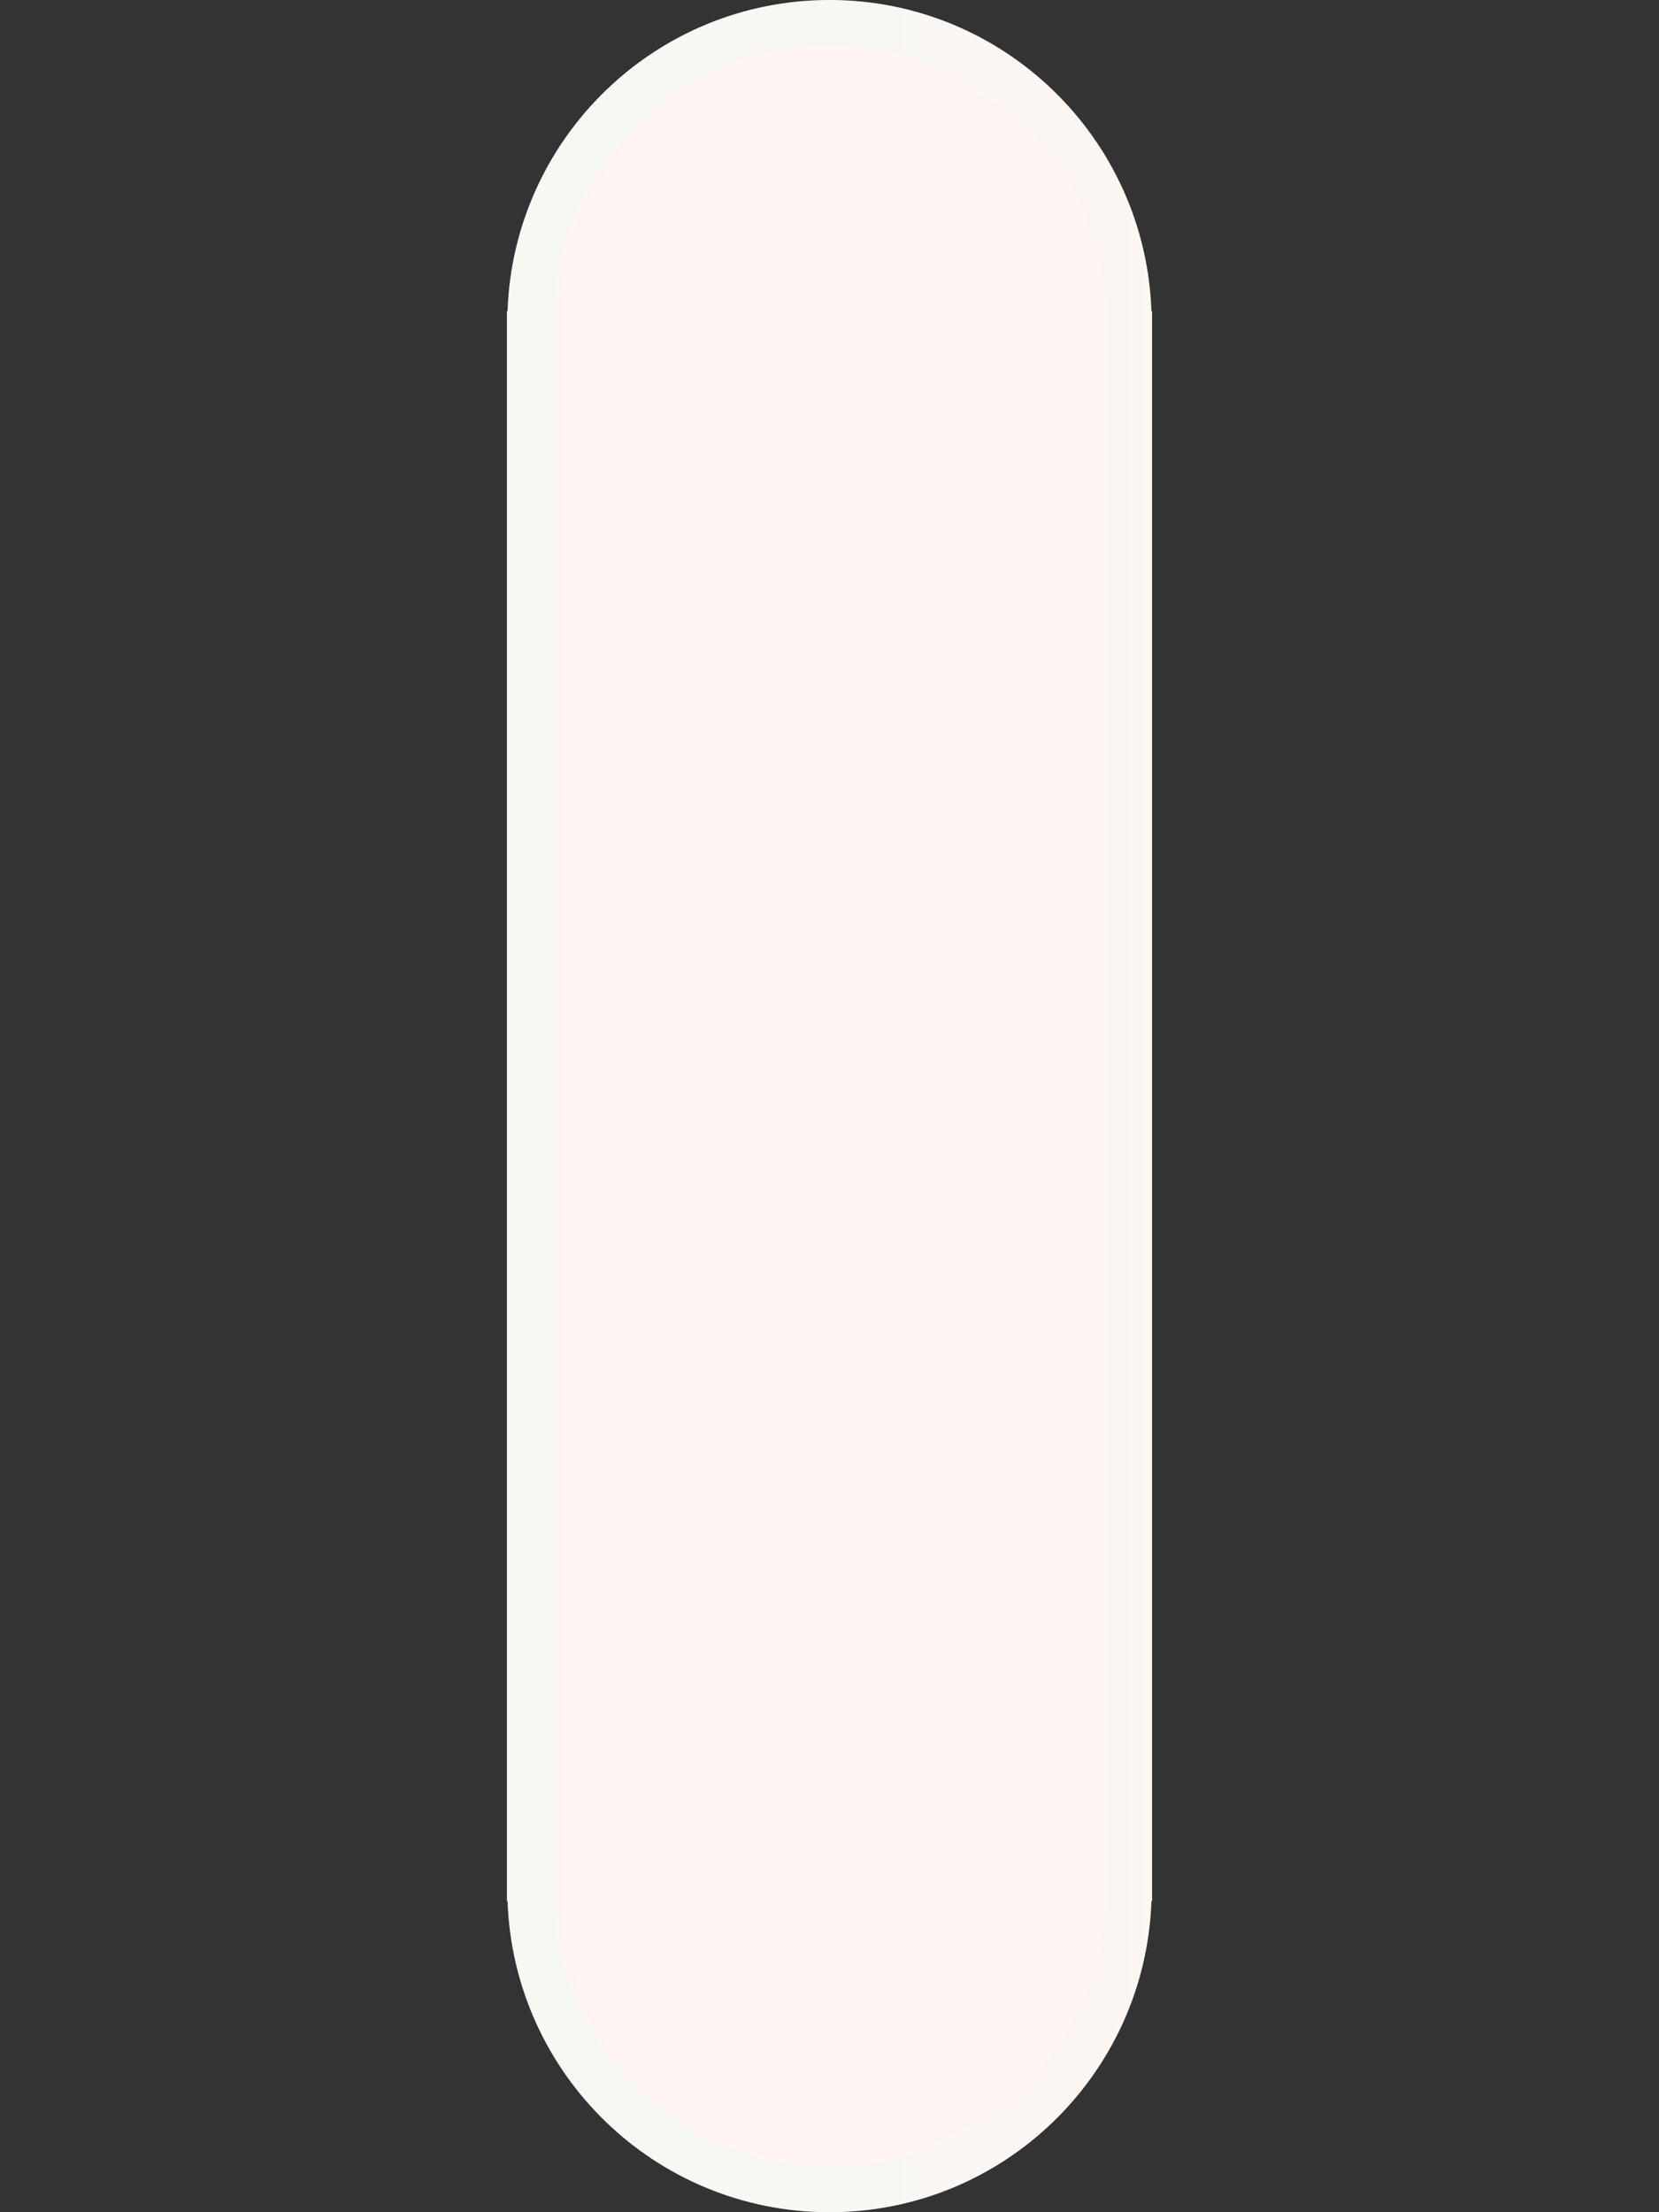 <?xml version="1.0" encoding="utf-8"?>
<!-- Generator: Adobe Illustrator 15.0.2, SVG Export Plug-In . SVG Version: 6.00 Build 0)  -->
<!DOCTYPE svg PUBLIC "-//W3C//DTD SVG 1.1//EN" "http://www.w3.org/Graphics/SVG/1.1/DTD/svg11.dtd">
<svg version="1.1" id="Calque_1" xmlns="http://www.w3.org/2000/svg" xmlns:xlink="http://www.w3.org/1999/xlink" x="0px" y="0px"
	 width="36px" height="48px" viewBox="6 -6 36 48" enable-background="new 6 -6 36 48" xml:space="preserve">
<rect x="6" y="-6" width="36" height="48" fill="#333333" stroke="none"/>
<path fill="#FFF5F5" d="M24-6c-3.782,0-6.854,3.002-6.986,6.75H17v34.5h0.014C17.146,38.999,20.218,42,24,42
	c3.781,0,6.854-3.001,6.986-6.75H31V0.75h-0.014C30.854-2.998,27.781-6,24-6z"/>
<linearGradient id="SVGID_1_" gradientUnits="userSpaceOnUse" x1="24" y1="11.001" x2="24" y2="25.085" gradientTransform="matrix(1.192488e-008 -1 1 1.192488e-008 6 42)">
	<stop  offset="0" style="stop-color:#DFFFEF;stop-opacity:0.3"/>
	<stop  offset="1" style="stop-color:#DFFFEF;stop-opacity:0.1"/>
</linearGradient>
<path fill="url(#SVGID_1_)" d="M18,1.126l0.012-0.341C18.127-2.459,20.757-5,24-5s5.873,2.541,5.988,5.785L30,1.034v33.84
	l-0.012,0.341C29.873,38.459,27.243,41,24,41s-5.873-2.541-5.988-5.785L18,34.966V1.126 M17,0.75v34.5h0.014
	C17.146,38.999,20.219,42,24,42s6.854-3.001,6.986-6.75H31V0.75h-0.014C30.854-2.998,27.781-6,24-6s-6.854,3.002-6.986,6.75H17
	L17,0.75z"/>
</svg>
